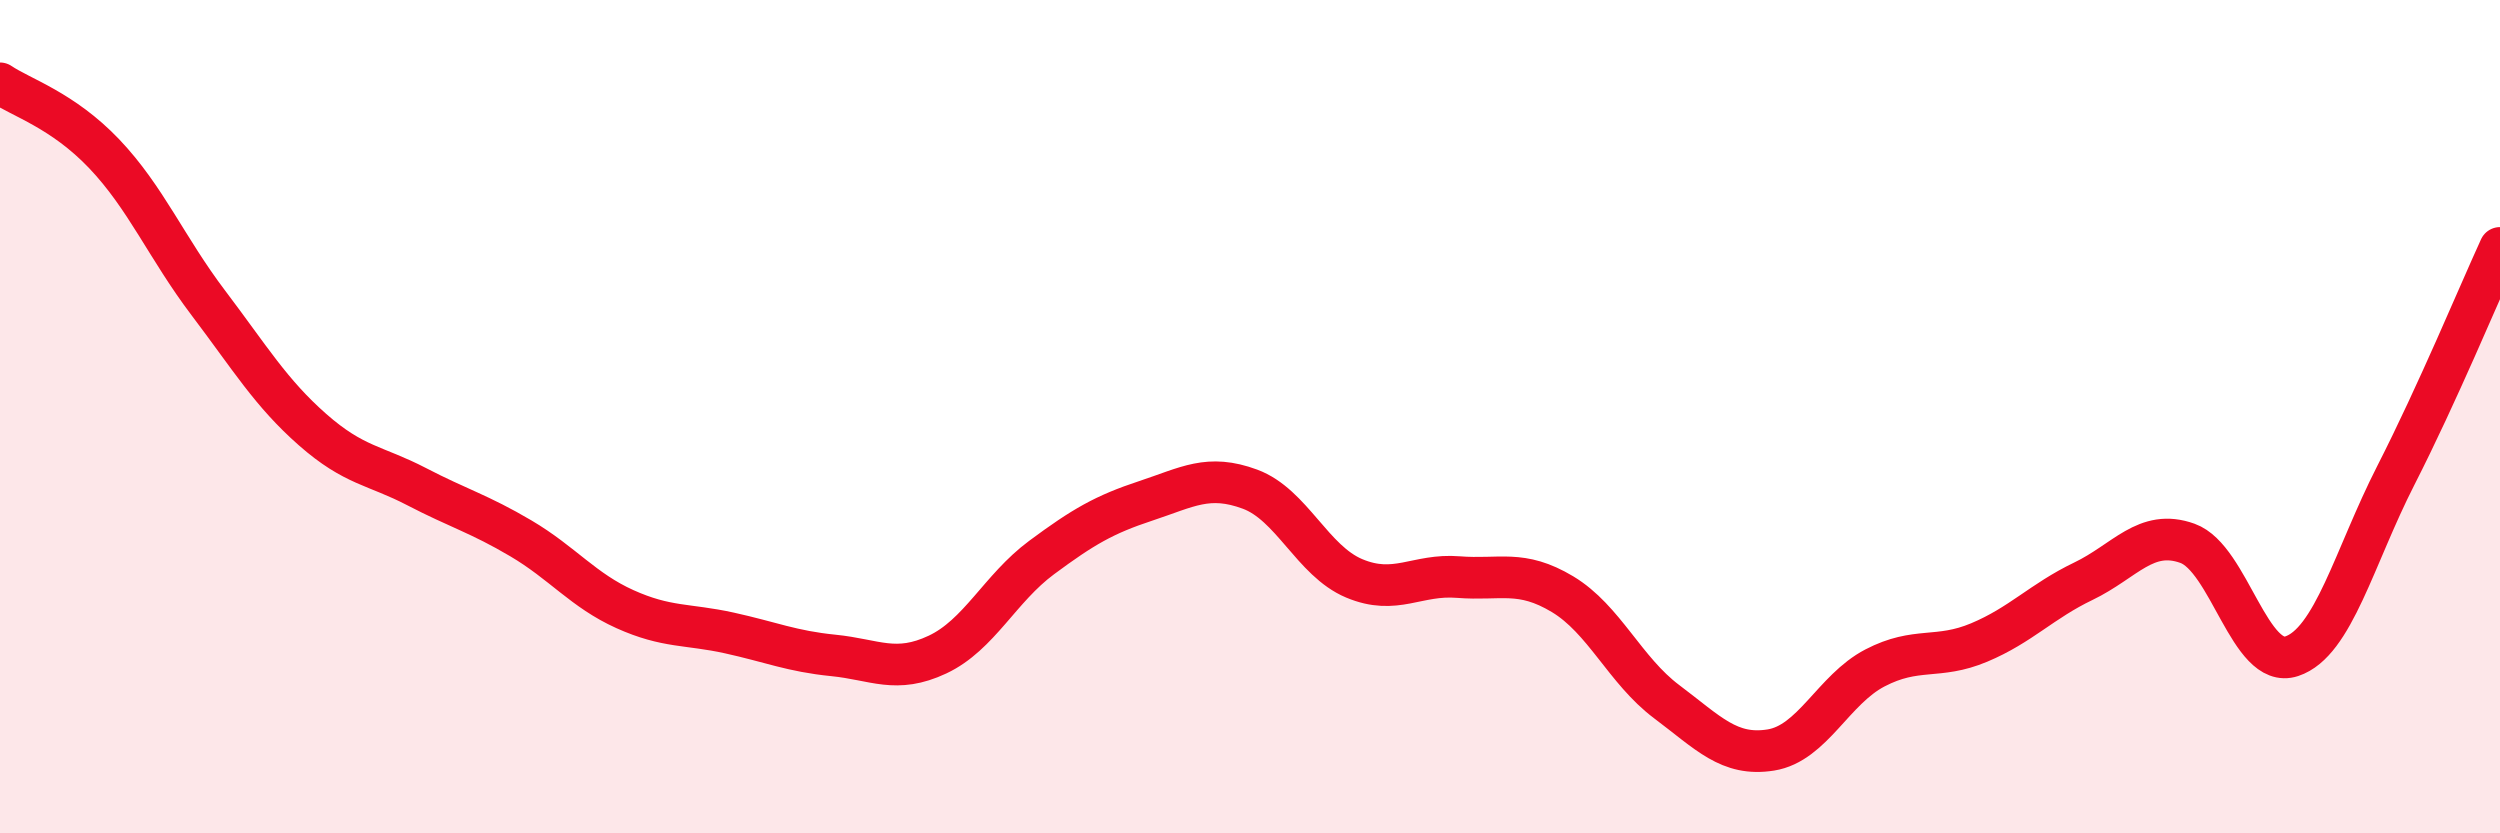 
    <svg width="60" height="20" viewBox="0 0 60 20" xmlns="http://www.w3.org/2000/svg">
      <path
        d="M 0,2 C 0.5,2.34 1.5,2.64 2.5,3.69 C 3.5,4.74 4,5.95 5,7.27 C 6,8.59 6.5,9.43 7.5,10.31 C 8.5,11.19 9,11.16 10,11.68 C 11,12.2 11.5,12.33 12.5,12.92 C 13.5,13.51 14,14.17 15,14.62 C 16,15.07 16.5,14.97 17.5,15.19 C 18.5,15.41 19,15.63 20,15.73 C 21,15.83 21.5,16.18 22.5,15.71 C 23.5,15.24 24,14.12 25,13.38 C 26,12.64 26.5,12.35 27.5,12.02 C 28.5,11.69 29,11.37 30,11.74 C 31,12.11 31.5,13.46 32.5,13.88 C 33.5,14.3 34,13.77 35,13.85 C 36,13.93 36.5,13.66 37.5,14.26 C 38.5,14.86 39,16.09 40,16.84 C 41,17.59 41.5,18.16 42.5,18 C 43.5,17.84 44,16.55 45,16.03 C 46,15.51 46.5,15.84 47.5,15.42 C 48.5,15 49,14.43 50,13.95 C 51,13.47 51.5,12.68 52.5,13.04 C 53.5,13.4 54,16.08 55,15.75 C 56,15.42 56.5,13.37 57.5,11.41 C 58.5,9.45 59.5,7.04 60,5.95L60 20L0 20Z"
        fill="#EB0A25"
        opacity="0.1"
        stroke-linecap="round"
        stroke-linejoin="round"
      />
      <path
        d="M 0,2 C 0.5,2.34 1.5,2.64 2.5,3.69 C 3.5,4.74 4,5.95 5,7.27 C 6,8.59 6.5,9.43 7.5,10.31 C 8.5,11.19 9,11.16 10,11.68 C 11,12.2 11.5,12.33 12.5,12.92 C 13.5,13.51 14,14.17 15,14.62 C 16,15.07 16.5,14.97 17.5,15.19 C 18.5,15.41 19,15.63 20,15.73 C 21,15.83 21.5,16.18 22.5,15.71 C 23.5,15.24 24,14.12 25,13.38 C 26,12.64 26.5,12.35 27.5,12.02 C 28.5,11.69 29,11.37 30,11.74 C 31,12.11 31.5,13.46 32.5,13.88 C 33.5,14.3 34,13.77 35,13.85 C 36,13.93 36.5,13.66 37.5,14.26 C 38.5,14.86 39,16.09 40,16.84 C 41,17.59 41.5,18.16 42.5,18 C 43.5,17.84 44,16.55 45,16.03 C 46,15.51 46.5,15.84 47.5,15.42 C 48.5,15 49,14.43 50,13.95 C 51,13.47 51.5,12.68 52.5,13.04 C 53.5,13.4 54,16.08 55,15.75 C 56,15.42 56.5,13.37 57.5,11.41 C 58.5,9.45 59.5,7.04 60,5.95"
        stroke="#EB0A25"
        stroke-width="1"
        fill="none"
        stroke-linecap="round"
        stroke-linejoin="round"
      />
    </svg>
  